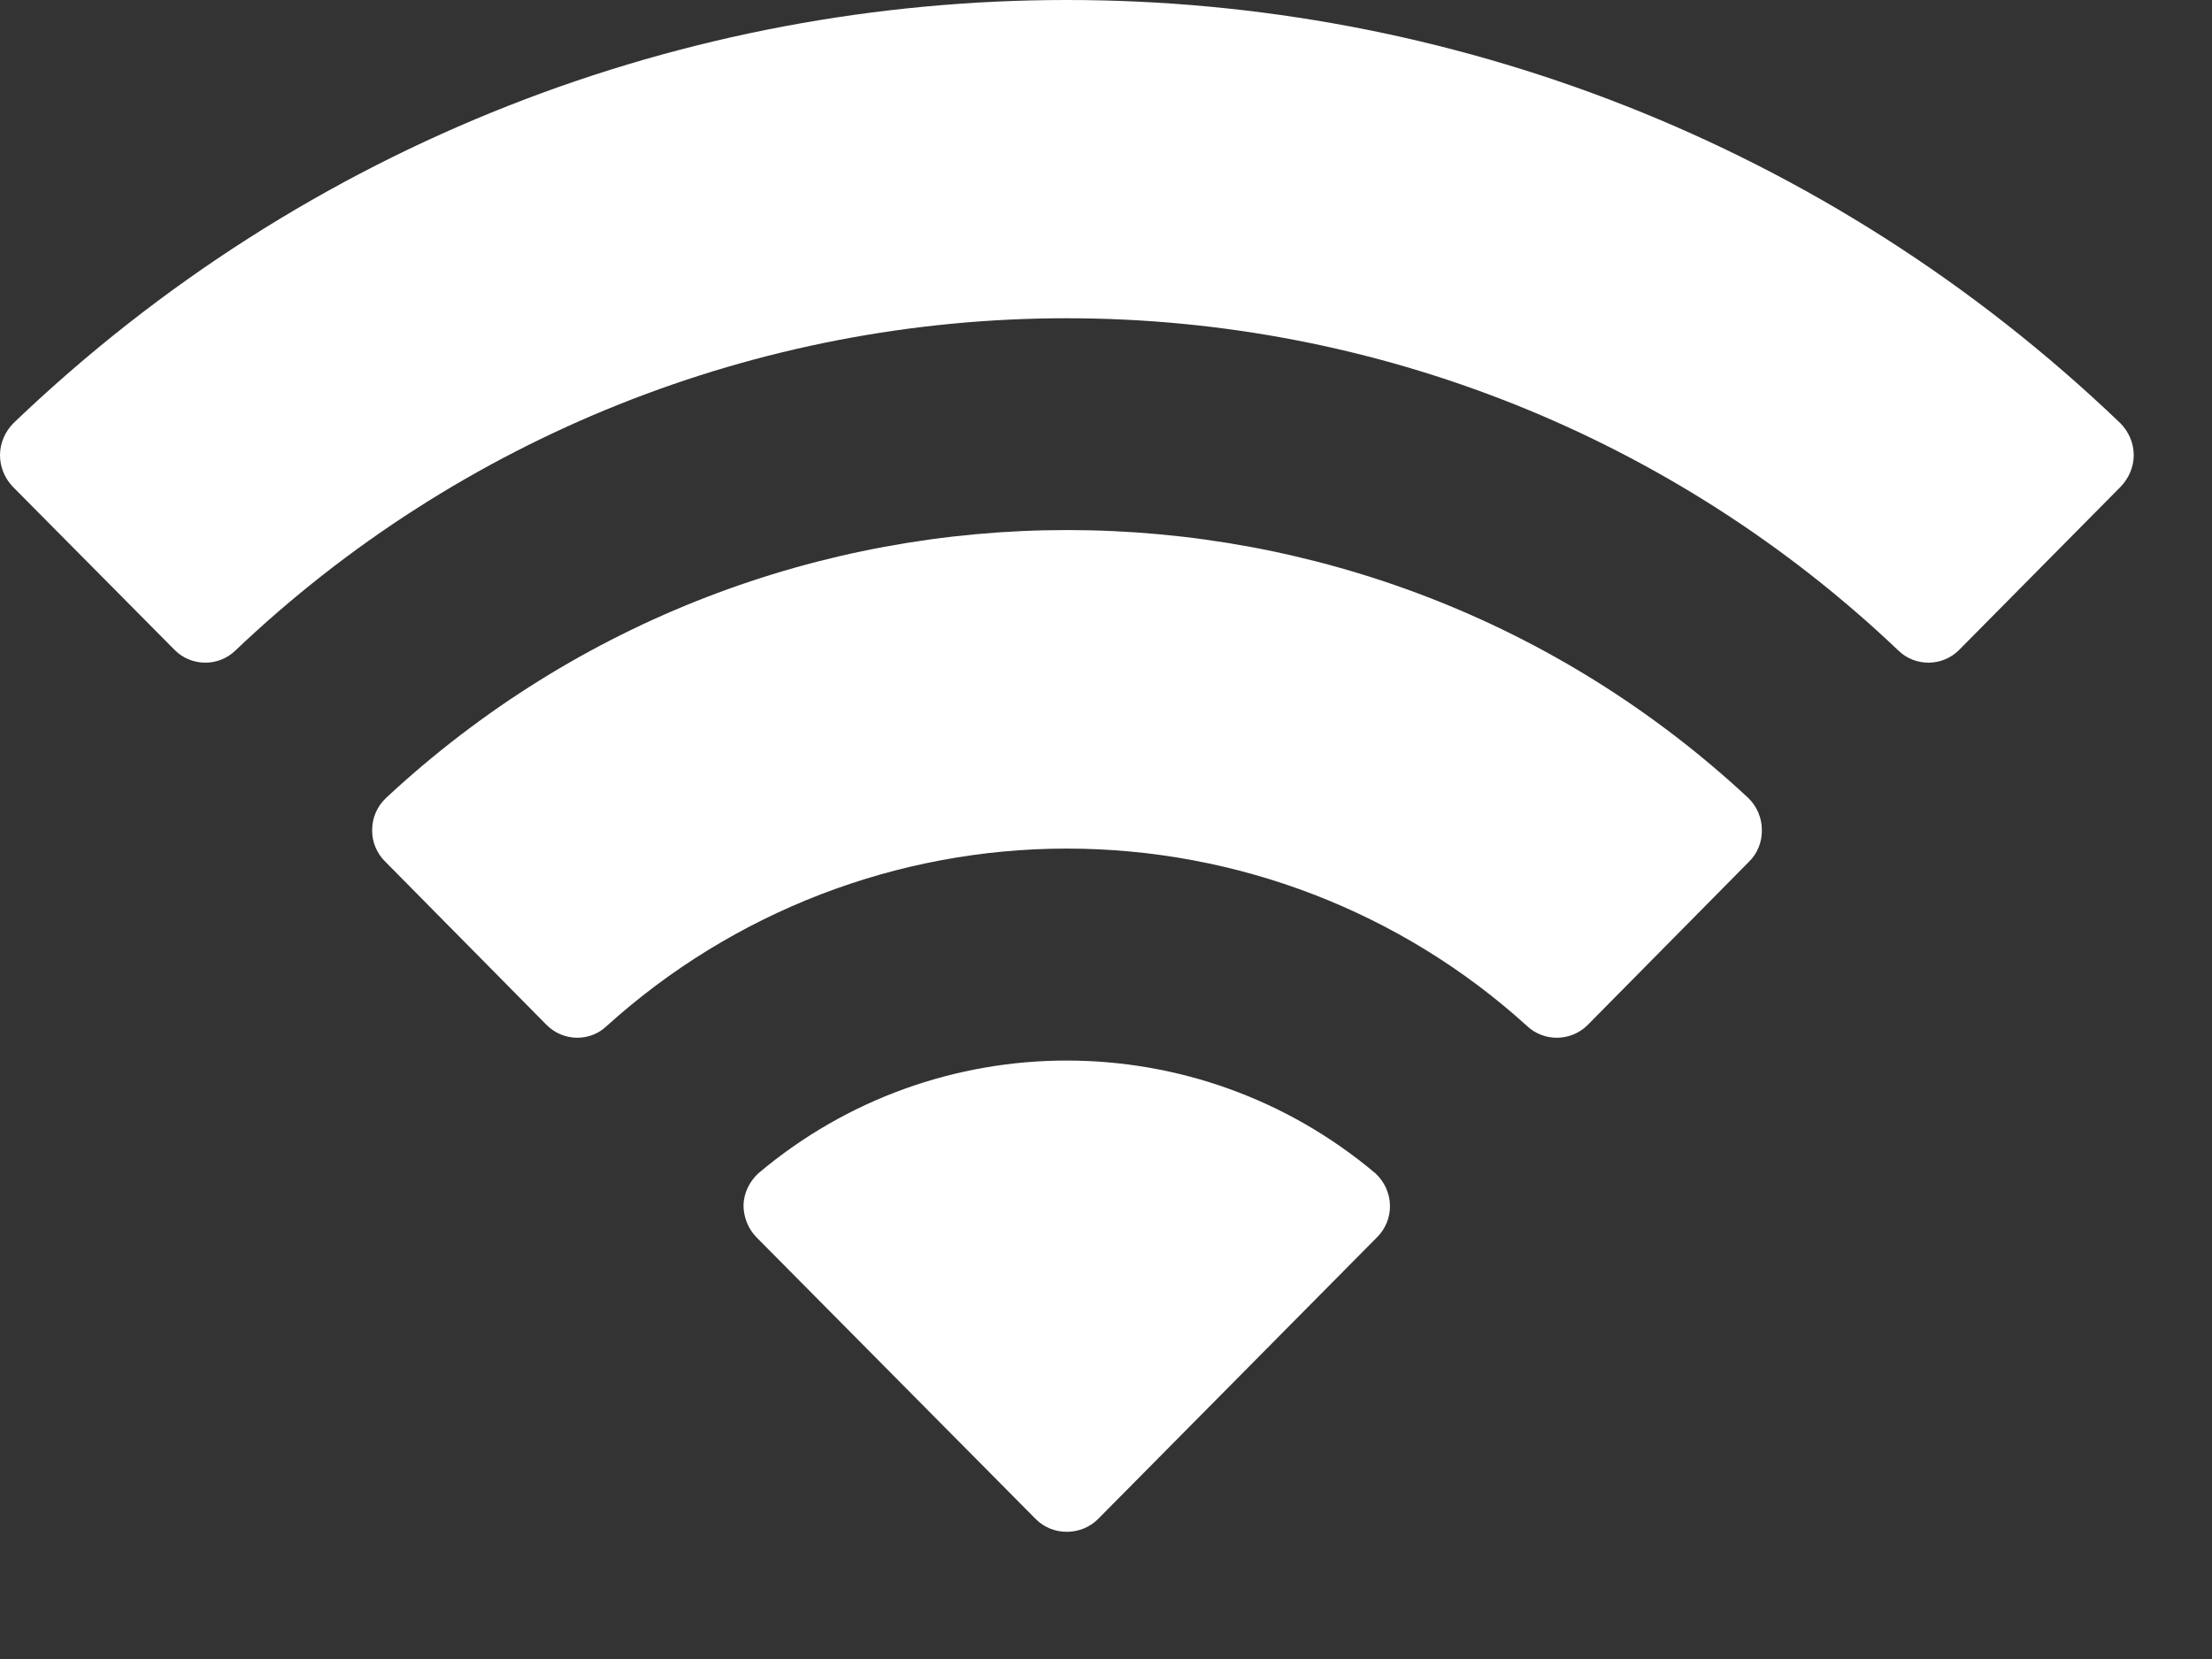 <?xml version="1.0" encoding="utf-8"?>
<svg xmlns="http://www.w3.org/2000/svg" fill="none" height="100%" overflow="visible" preserveAspectRatio="none" style="display: block;" viewBox="0 0 8 6" width="100%">
<rect x="0" y="0" width="8" height="6" fill="#333333" stroke="none"/>
<path d="M2.742 4.244C3.387 3.699 4.33 3.7 4.975 4.244C5.007 4.274 5.026 4.315 5.027 4.359C5.028 4.402 5.011 4.445 4.979 4.476L3.971 5.494C3.941 5.524 3.9 5.54 3.858 5.54C3.816 5.54 3.776 5.524 3.746 5.494L2.737 4.476C2.706 4.445 2.689 4.402 2.689 4.359C2.69 4.315 2.71 4.274 2.742 4.244ZM1.396 2.886C2.784 1.594 4.935 1.594 6.323 2.886C6.354 2.916 6.372 2.958 6.372 3.001C6.373 3.045 6.356 3.087 6.325 3.117L5.742 3.707C5.682 3.767 5.584 3.769 5.522 3.71C5.067 3.297 4.473 3.069 3.858 3.069C3.244 3.069 2.651 3.298 2.195 3.71C2.134 3.769 2.037 3.767 1.977 3.707L1.394 3.117C1.363 3.087 1.345 3.045 1.346 3.001C1.346 2.958 1.364 2.916 1.396 2.886ZM0.049 1.53C2.179 -0.51 5.538 -0.51 7.668 1.53C7.699 1.561 7.717 1.603 7.717 1.646C7.717 1.689 7.699 1.73 7.669 1.761L7.085 2.351C7.025 2.411 6.927 2.412 6.866 2.353C6.055 1.581 4.978 1.151 3.858 1.151C2.739 1.151 1.662 1.581 0.851 2.353C0.79 2.412 0.692 2.411 0.632 2.351L0.047 1.761C0.017 1.73 -0 1.689 3.50689e-06 1.646C0 1.603 0.018 1.561 0.049 1.53Z" fill="white" id="Wifi"/>
</svg>